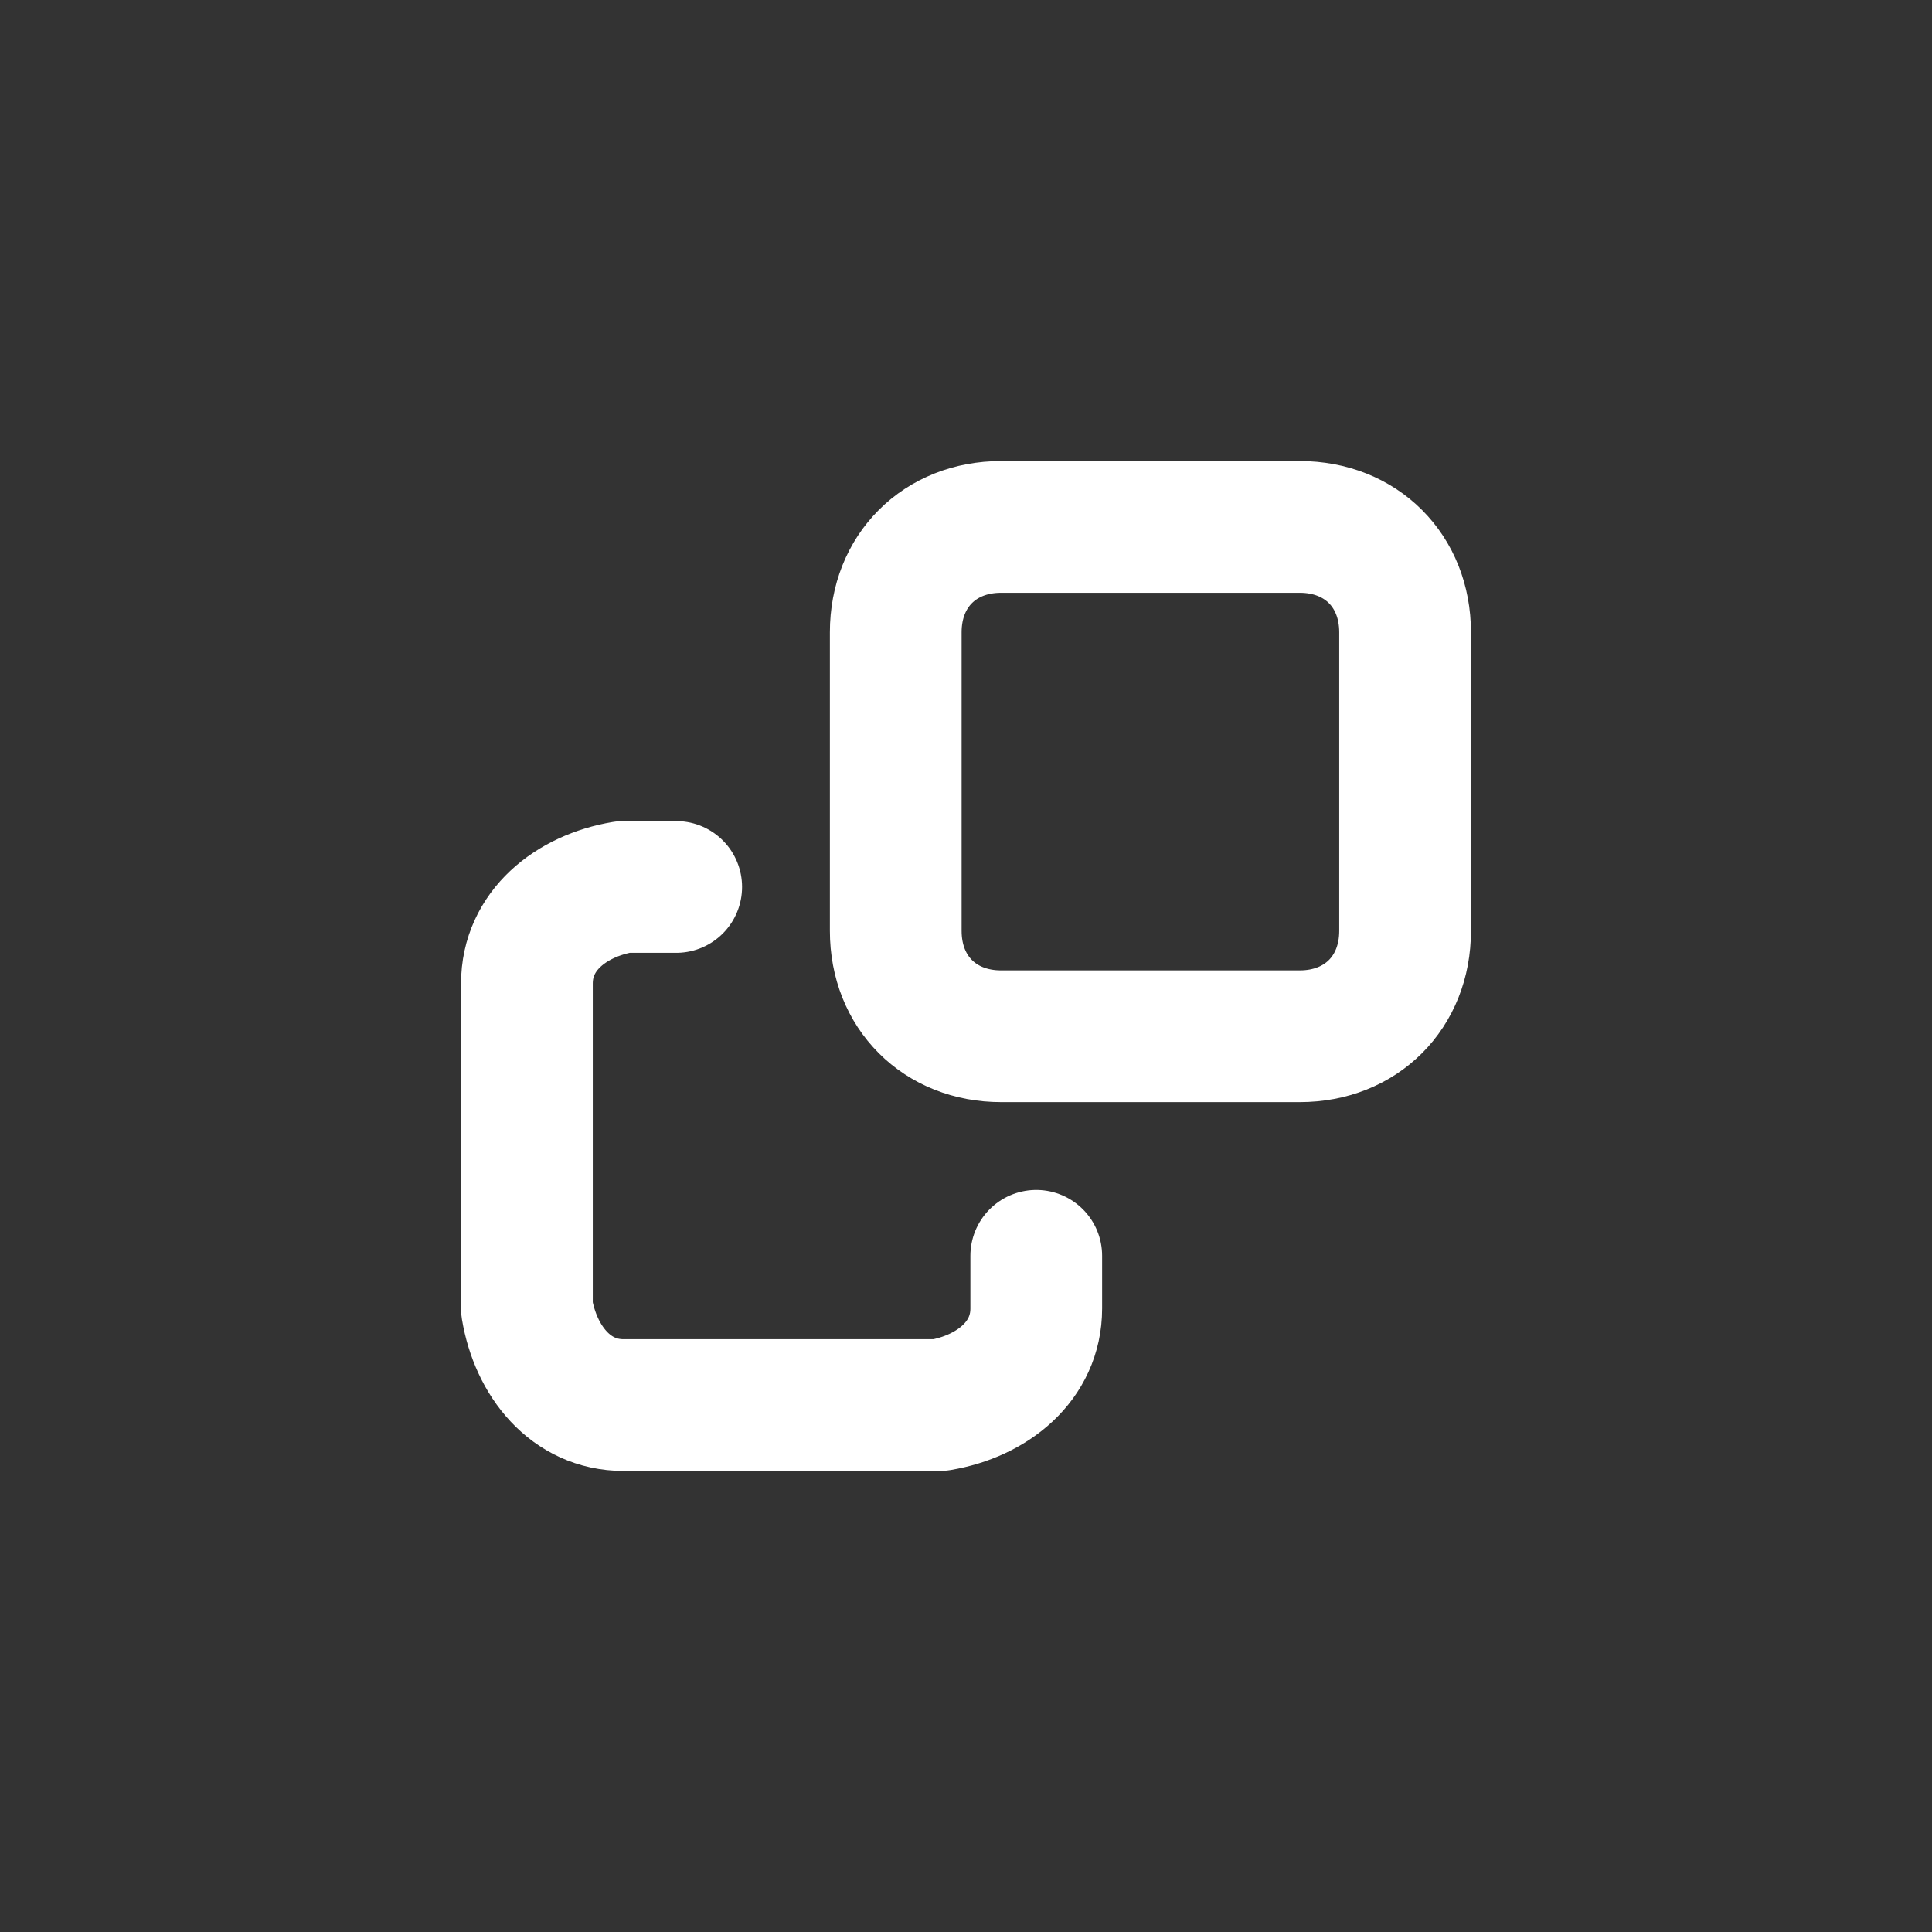 <?xml version="1.0" encoding="utf-8"?>
<!-- Generator: Adobe Illustrator 24.3.0, SVG Export Plug-In . SVG Version: 6.00 Build 0)  -->
<svg version="1.1" id="Layer_1" xmlns="http://www.w3.org/2000/svg" xmlns:xlink="http://www.w3.org/1999/xlink" x="0px" y="0px"
	 viewBox="0 0 22 22" style="enable-background:new 0 0 22 22;" xml:space="preserve">
<rect x="0" y="0" width="22" height="22" fill="#333333" stroke="none"/>
<style type="text/css">
	.st0{fill:none;stroke:#ffffff;stroke-width:1.5;stroke-linecap:round;stroke-linejoin:round;}
</style>
<path class="st0" d="M11.4,6h3.4C15.5,6,16,6.5,16,7.2v3.4c0,0.7-0.5,1.2-1.2,1.2h-3.4c-0.7,0-1.2-0.5-1.2-1.2V7.2
	C10.2,6.5,10.7,6,11.4,6z"/>
<path class="st0" d="M11.8,14.3v0.6c0,0.6-0.5,1-1.1,1.1H7.1c-0.6,0-1-0.5-1.1-1.1v-3.7c0-0.6,0.5-1,1.1-1.1h0.6"/>
</svg>
